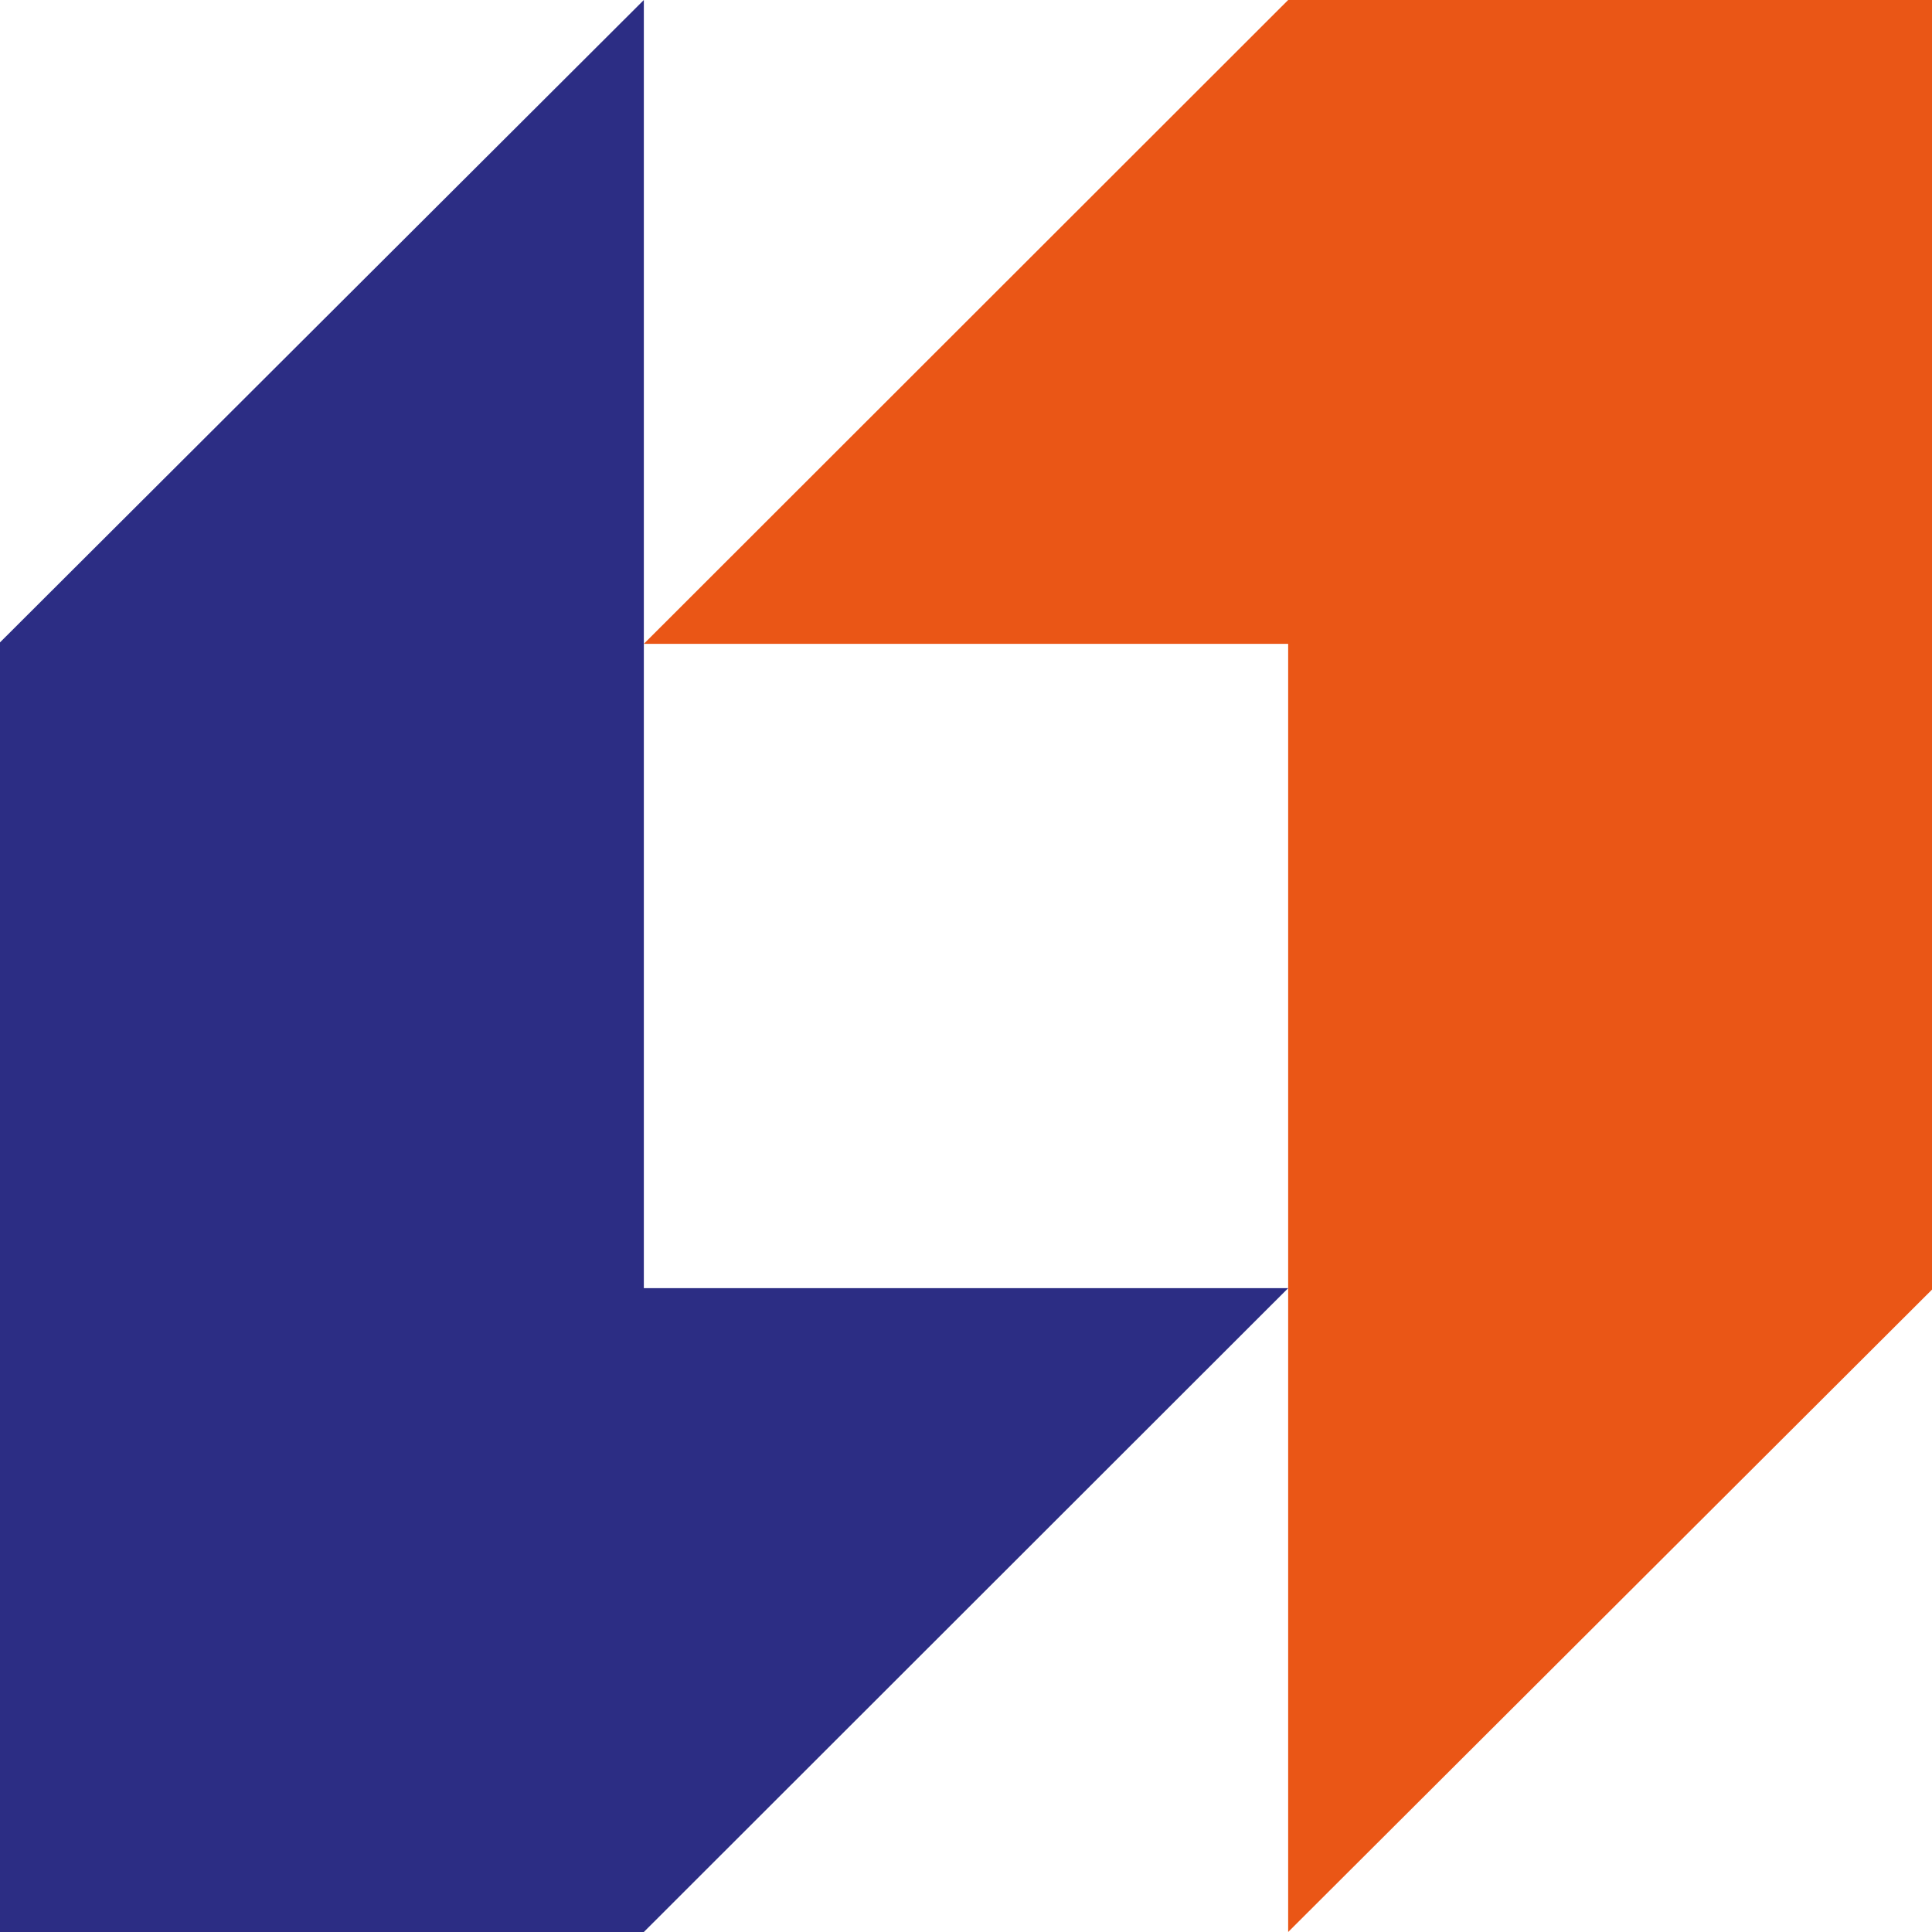 <svg width="40" height="40" viewBox="0 0 40 40" fill="none" xmlns="http://www.w3.org/2000/svg">
<g clip-path="url(#clip0_1516_892)">
<path d="M26.67 0L13.33 13.33H26.67V40L40 26.7V0H26.67Z" fill="#EA5616"/>
<path d="M13.33 40L26.67 26.67H13.33V0L0 13.3V40H13.33Z" fill="#2C2D84"/>
</g>
<defs>
<clipPath id="clip0_1516_892">
<rect width="40" height="40" fill="white"/>
</clipPath>
</defs>
</svg>

